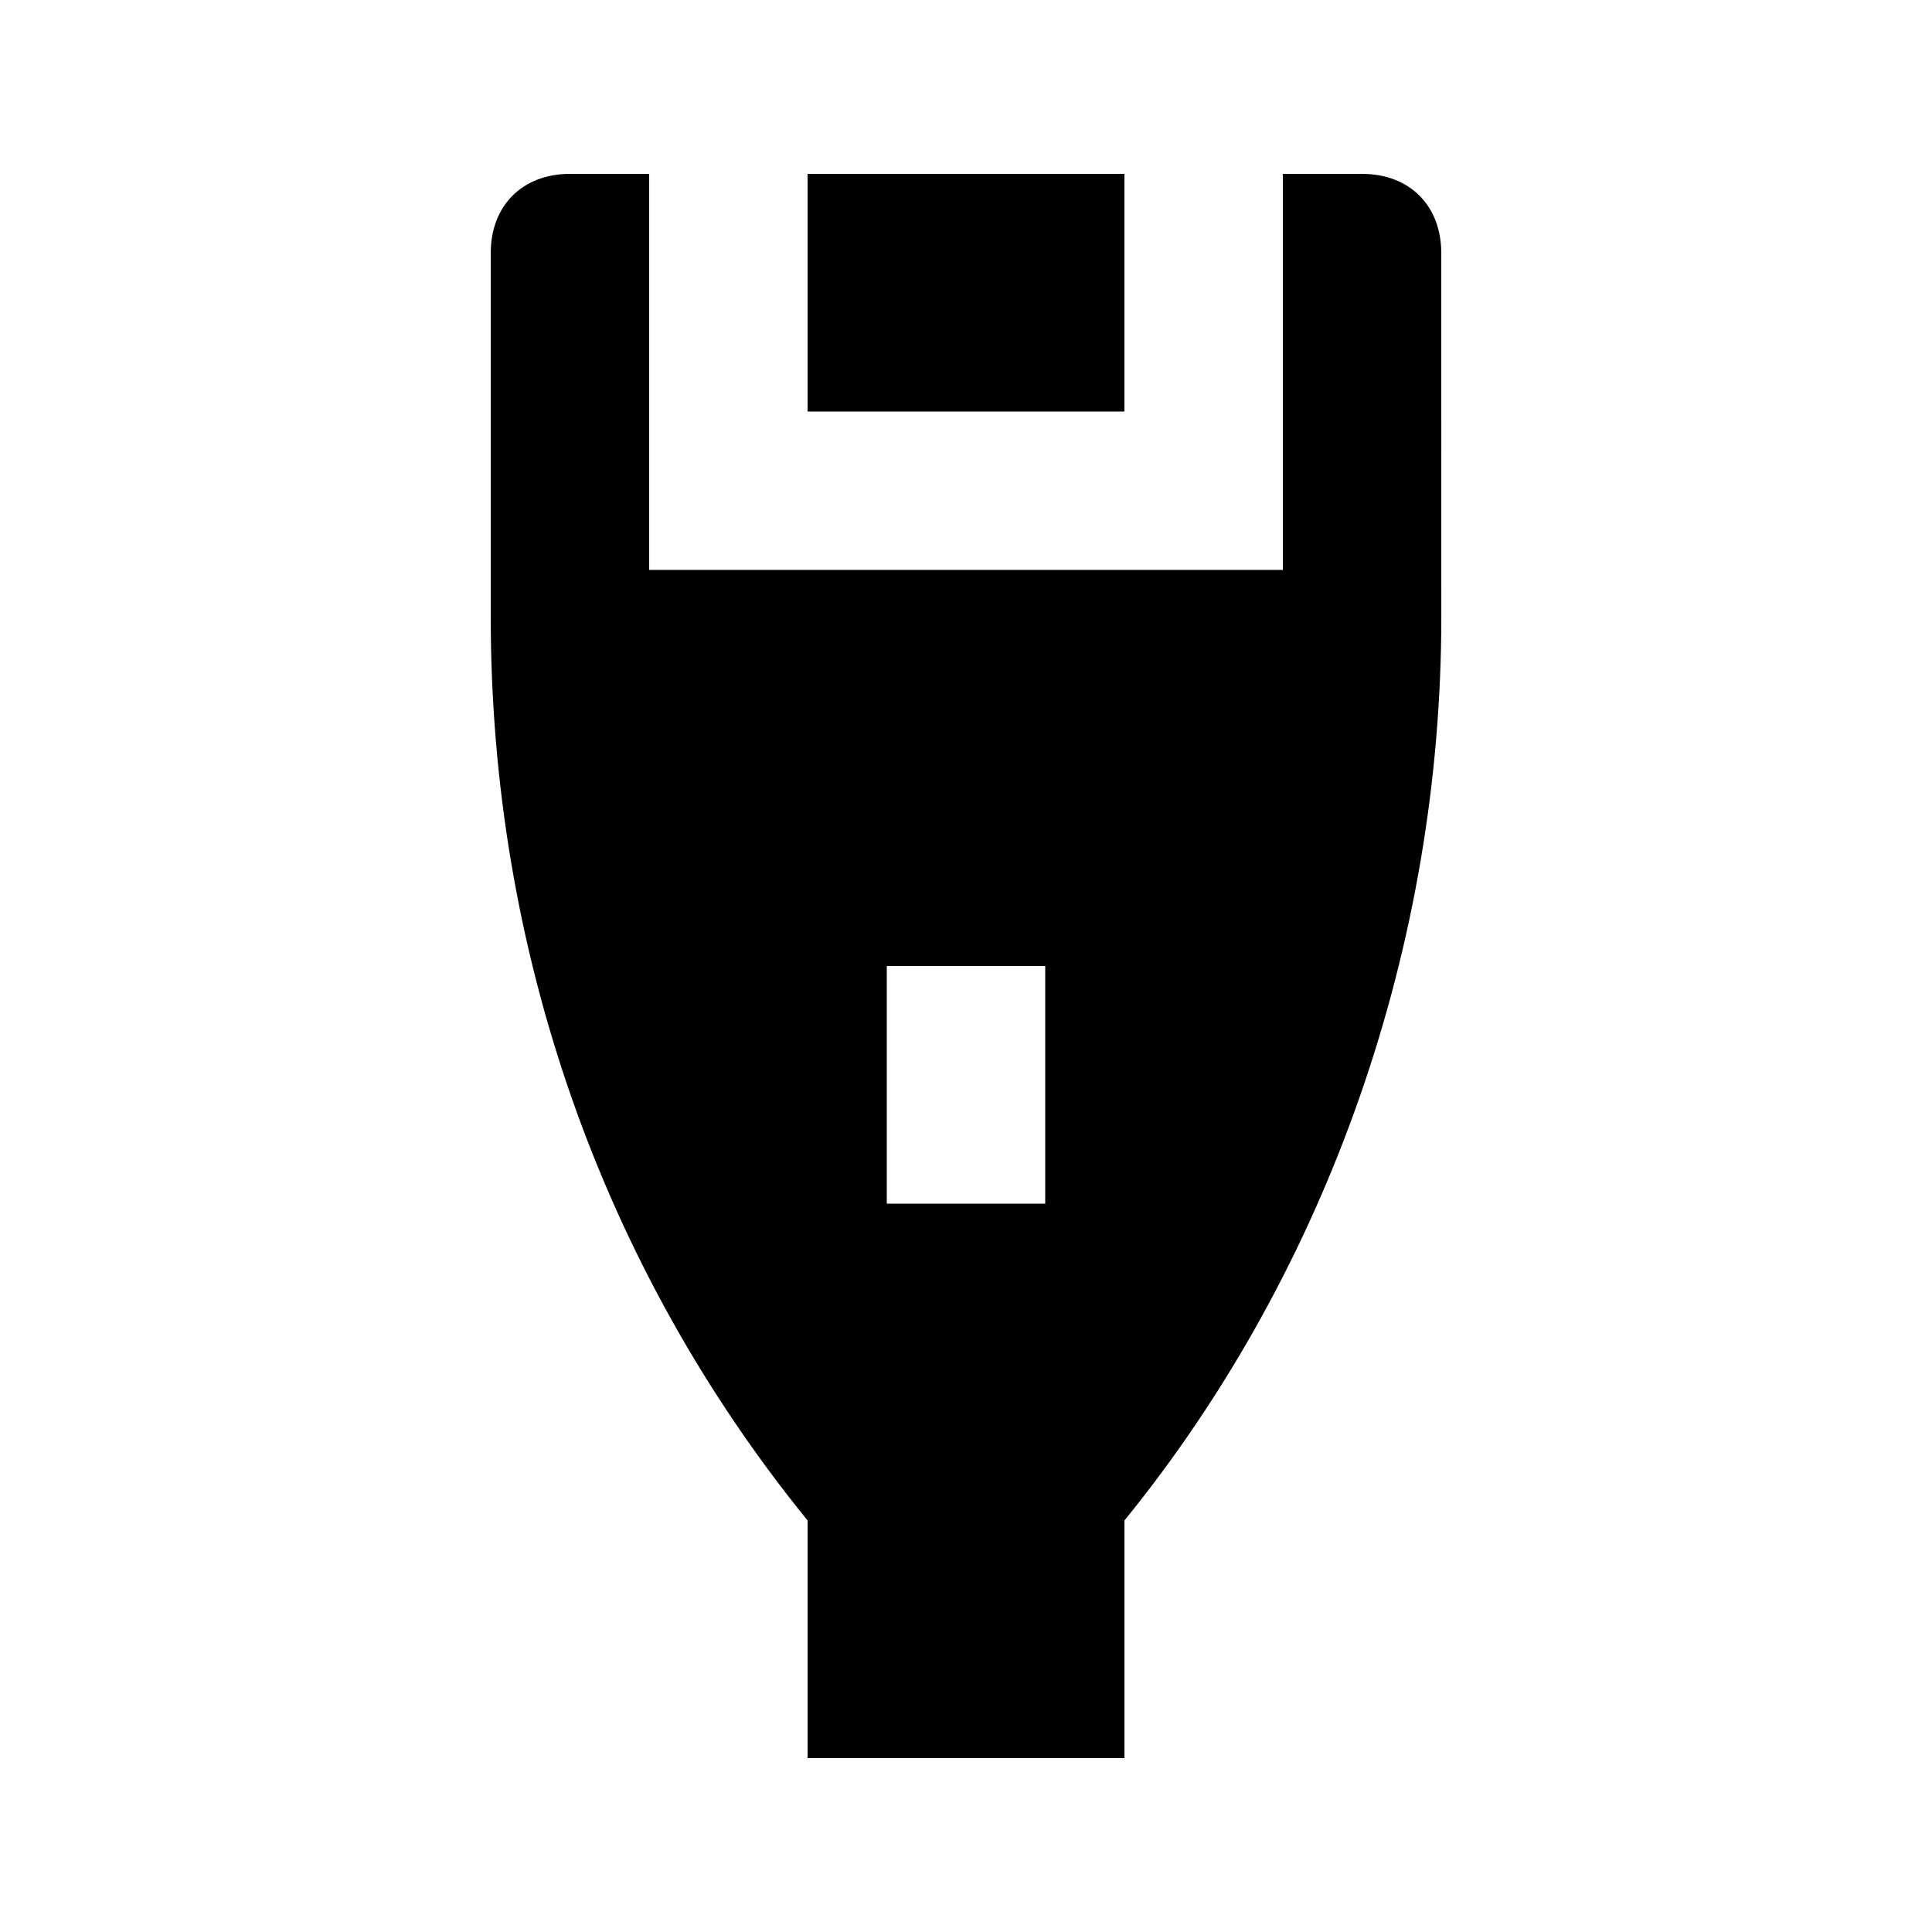 <?xml version="1.0" encoding="UTF-8"?>
<!-- Uploaded to: ICON Repo, www.iconrepo.com, Generator: ICON Repo Mixer Tools -->
<svg fill="#000000" width="800px" height="800px" version="1.1" viewBox="144 144 512 512" xmlns="http://www.w3.org/2000/svg">
 <g>
  <path d="m358.02 190.08h83.969v62.977h-83.969z"/>
  <path d="m525.95 211.07c0-12.594-8.398-20.992-20.992-20.992h-20.992v104.96h-167.93v-104.96h-20.992c-12.598 0-20.992 8.398-20.992 20.992v96.562c0 88.168 29.391 172.14 83.969 239.31v62.977h83.969v-62.977c54.578-67.176 83.969-153.24 83.969-239.31zm-146.94 188.93h41.984v62.977h-41.984z"/>
 </g>
</svg>